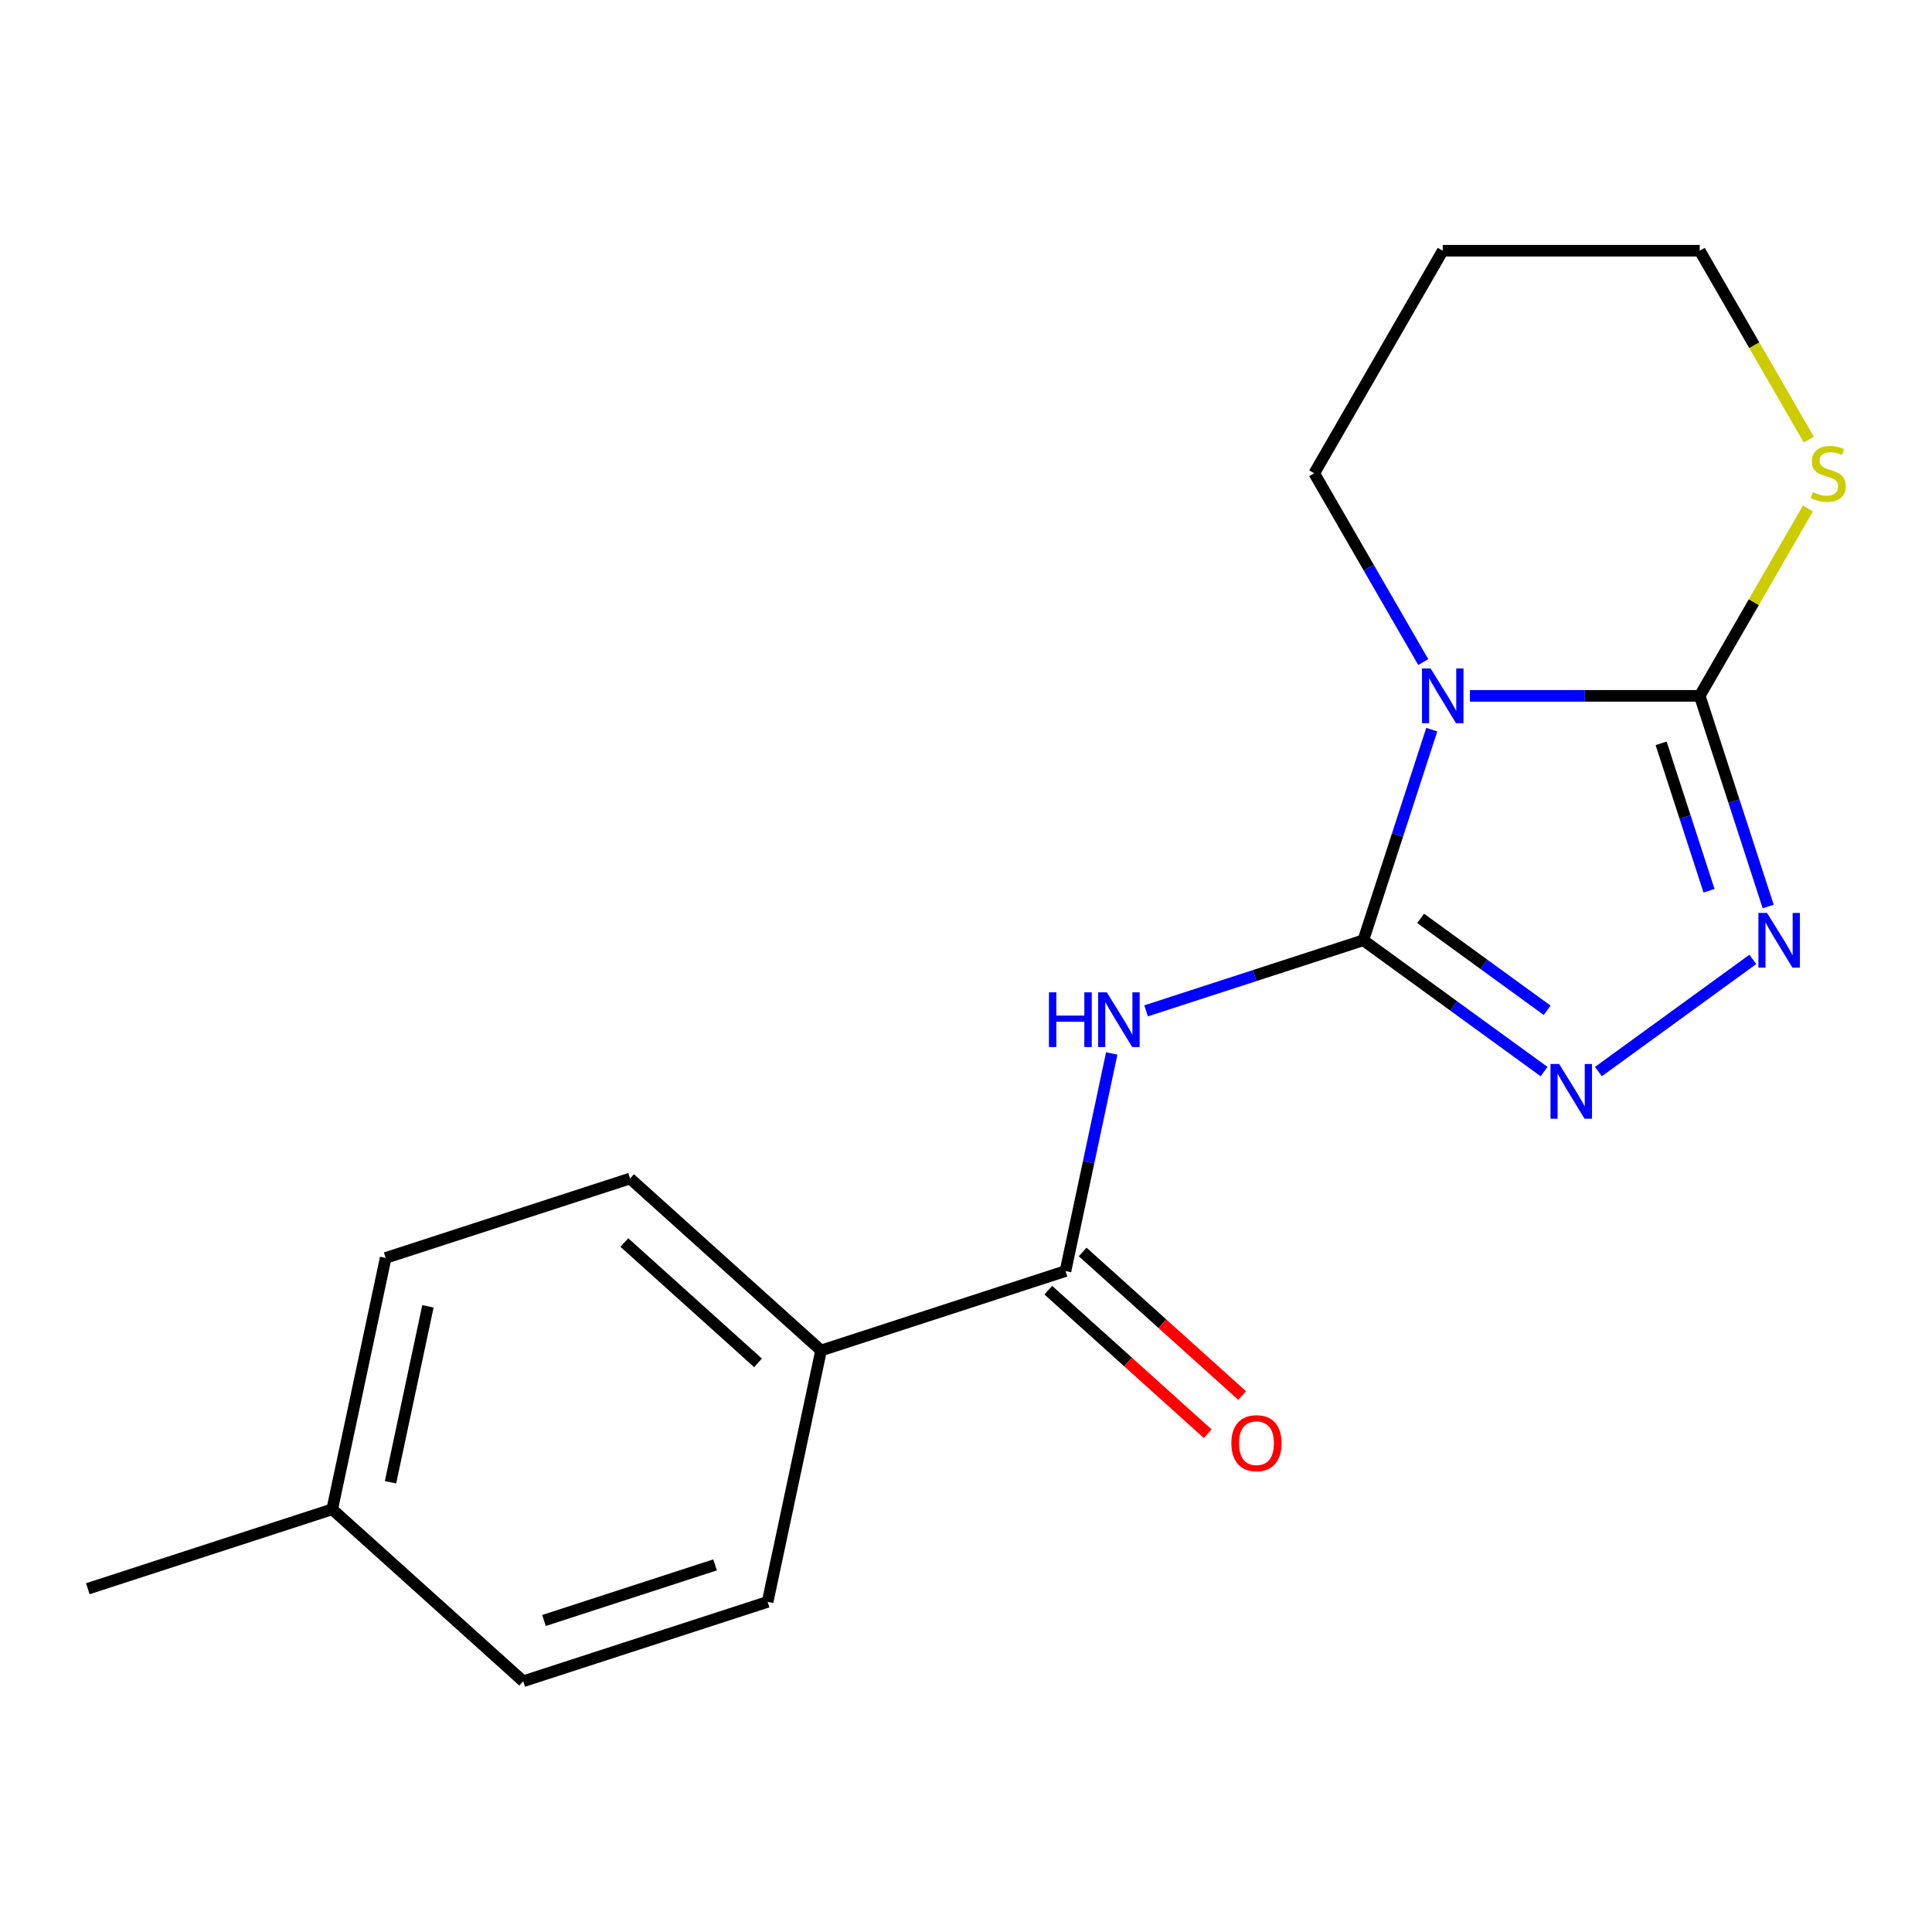 <?xml version='1.0' encoding='iso-8859-1'?>
<svg version='1.1' baseProfile='full'
              xmlns='http://www.w3.org/2000/svg'
                      xmlns:rdkit='http://www.rdkit.org/xml'
                      xmlns:xlink='http://www.w3.org/1999/xlink'
                  xml:space='preserve'
width='1000px' height='1000px' viewBox='0 0 1000 1000'>
<!-- END OF HEADER -->
<rect style='opacity:1.0;fill:#FFFFFF;stroke:none' width='1000' height='1000' x='0' y='0'> </rect>
<path class='bond-0' d='M 705.657,486.682 L 723.369,432.17' style='fill:none;fill-rule:evenodd;stroke:#000000;stroke-width:6px;stroke-linecap:butt;stroke-linejoin:miter;stroke-opacity:1' />
<path class='bond-0' d='M 723.369,432.17 L 741.081,377.658' style='fill:none;fill-rule:evenodd;stroke:#0000FF;stroke-width:6px;stroke-linecap:butt;stroke-linejoin:miter;stroke-opacity:1' />
<path class='bond-2' d='M 705.657,486.682 L 649.435,504.95' style='fill:none;fill-rule:evenodd;stroke:#000000;stroke-width:6px;stroke-linecap:butt;stroke-linejoin:miter;stroke-opacity:1' />
<path class='bond-2' d='M 649.435,504.95 L 593.213,523.217' style='fill:none;fill-rule:evenodd;stroke:#0000FF;stroke-width:6px;stroke-linecap:butt;stroke-linejoin:miter;stroke-opacity:1' />
<path class='bond-3' d='M 705.657,486.682 L 752.432,520.666' style='fill:none;fill-rule:evenodd;stroke:#000000;stroke-width:6px;stroke-linecap:butt;stroke-linejoin:miter;stroke-opacity:1' />
<path class='bond-3' d='M 752.432,520.666 L 799.206,554.65' style='fill:none;fill-rule:evenodd;stroke:#0000FF;stroke-width:6px;stroke-linecap:butt;stroke-linejoin:miter;stroke-opacity:1' />
<path class='bond-3' d='M 735.327,475.354 L 768.069,499.143' style='fill:none;fill-rule:evenodd;stroke:#000000;stroke-width:6px;stroke-linecap:butt;stroke-linejoin:miter;stroke-opacity:1' />
<path class='bond-3' d='M 768.069,499.143 L 800.811,522.932' style='fill:none;fill-rule:evenodd;stroke:#0000FF;stroke-width:6px;stroke-linecap:butt;stroke-linejoin:miter;stroke-opacity:1' />
<path class='bond-1' d='M 760.828,360.173 L 820.305,360.173' style='fill:none;fill-rule:evenodd;stroke:#0000FF;stroke-width:6px;stroke-linecap:butt;stroke-linejoin:miter;stroke-opacity:1' />
<path class='bond-1' d='M 820.305,360.173 L 879.782,360.173' style='fill:none;fill-rule:evenodd;stroke:#000000;stroke-width:6px;stroke-linecap:butt;stroke-linejoin:miter;stroke-opacity:1' />
<path class='bond-9' d='M 736.667,342.687 L 708.46,293.831' style='fill:none;fill-rule:evenodd;stroke:#0000FF;stroke-width:6px;stroke-linecap:butt;stroke-linejoin:miter;stroke-opacity:1' />
<path class='bond-9' d='M 708.46,293.831 L 680.252,244.975' style='fill:none;fill-rule:evenodd;stroke:#000000;stroke-width:6px;stroke-linecap:butt;stroke-linejoin:miter;stroke-opacity:1' />
<path class='bond-6' d='M 879.782,360.173 L 907.781,311.677' style='fill:none;fill-rule:evenodd;stroke:#000000;stroke-width:6px;stroke-linecap:butt;stroke-linejoin:miter;stroke-opacity:1' />
<path class='bond-6' d='M 907.781,311.677 L 935.781,263.18' style='fill:none;fill-rule:evenodd;stroke:#CCCC00;stroke-width:6px;stroke-linecap:butt;stroke-linejoin:miter;stroke-opacity:1' />
<path class='bond-18' d='M 879.782,360.173 L 897.494,414.685' style='fill:none;fill-rule:evenodd;stroke:#000000;stroke-width:6px;stroke-linecap:butt;stroke-linejoin:miter;stroke-opacity:1' />
<path class='bond-18' d='M 897.494,414.685 L 915.206,469.197' style='fill:none;fill-rule:evenodd;stroke:#0000FF;stroke-width:6px;stroke-linecap:butt;stroke-linejoin:miter;stroke-opacity:1' />
<path class='bond-18' d='M 859.794,384.748 L 872.192,422.906' style='fill:none;fill-rule:evenodd;stroke:#000000;stroke-width:6px;stroke-linecap:butt;stroke-linejoin:miter;stroke-opacity:1' />
<path class='bond-18' d='M 872.192,422.906 L 884.59,461.064' style='fill:none;fill-rule:evenodd;stroke:#0000FF;stroke-width:6px;stroke-linecap:butt;stroke-linejoin:miter;stroke-opacity:1' />
<path class='bond-5' d='M 575.431,545.273 L 563.461,601.587' style='fill:none;fill-rule:evenodd;stroke:#0000FF;stroke-width:6px;stroke-linecap:butt;stroke-linejoin:miter;stroke-opacity:1' />
<path class='bond-5' d='M 563.461,601.587 L 551.491,657.9' style='fill:none;fill-rule:evenodd;stroke:#000000;stroke-width:6px;stroke-linecap:butt;stroke-linejoin:miter;stroke-opacity:1' />
<path class='bond-4' d='M 827.337,554.65 L 907.256,496.586' style='fill:none;fill-rule:evenodd;stroke:#0000FF;stroke-width:6px;stroke-linecap:butt;stroke-linejoin:miter;stroke-opacity:1' />
<path class='bond-7' d='M 551.491,657.9 L 424.982,699.006' style='fill:none;fill-rule:evenodd;stroke:#000000;stroke-width:6px;stroke-linecap:butt;stroke-linejoin:miter;stroke-opacity:1' />
<path class='bond-8' d='M 542.591,667.786 L 583.854,704.94' style='fill:none;fill-rule:evenodd;stroke:#000000;stroke-width:6px;stroke-linecap:butt;stroke-linejoin:miter;stroke-opacity:1' />
<path class='bond-8' d='M 583.854,704.94 L 625.118,742.094' style='fill:none;fill-rule:evenodd;stroke:#FF0000;stroke-width:6px;stroke-linecap:butt;stroke-linejoin:miter;stroke-opacity:1' />
<path class='bond-8' d='M 560.392,648.015 L 601.656,685.169' style='fill:none;fill-rule:evenodd;stroke:#000000;stroke-width:6px;stroke-linecap:butt;stroke-linejoin:miter;stroke-opacity:1' />
<path class='bond-8' d='M 601.656,685.169 L 642.919,722.323' style='fill:none;fill-rule:evenodd;stroke:#FF0000;stroke-width:6px;stroke-linecap:butt;stroke-linejoin:miter;stroke-opacity:1' />
<path class='bond-19' d='M 936.219,227.529 L 908.001,178.653' style='fill:none;fill-rule:evenodd;stroke:#CCCC00;stroke-width:6px;stroke-linecap:butt;stroke-linejoin:miter;stroke-opacity:1' />
<path class='bond-19' d='M 908.001,178.653 L 879.782,129.776' style='fill:none;fill-rule:evenodd;stroke:#000000;stroke-width:6px;stroke-linecap:butt;stroke-linejoin:miter;stroke-opacity:1' />
<path class='bond-10' d='M 424.982,699.006 L 326.129,609.998' style='fill:none;fill-rule:evenodd;stroke:#000000;stroke-width:6px;stroke-linecap:butt;stroke-linejoin:miter;stroke-opacity:1' />
<path class='bond-10' d='M 392.353,705.425 L 323.156,643.12' style='fill:none;fill-rule:evenodd;stroke:#000000;stroke-width:6px;stroke-linecap:butt;stroke-linejoin:miter;stroke-opacity:1' />
<path class='bond-11' d='M 424.982,699.006 L 397.326,829.118' style='fill:none;fill-rule:evenodd;stroke:#000000;stroke-width:6px;stroke-linecap:butt;stroke-linejoin:miter;stroke-opacity:1' />
<path class='bond-15' d='M 680.252,244.975 L 746.762,129.776' style='fill:none;fill-rule:evenodd;stroke:#000000;stroke-width:6px;stroke-linecap:butt;stroke-linejoin:miter;stroke-opacity:1' />
<path class='bond-12' d='M 326.129,609.998 L 199.62,651.103' style='fill:none;fill-rule:evenodd;stroke:#000000;stroke-width:6px;stroke-linecap:butt;stroke-linejoin:miter;stroke-opacity:1' />
<path class='bond-13' d='M 397.326,829.118 L 270.817,870.224' style='fill:none;fill-rule:evenodd;stroke:#000000;stroke-width:6px;stroke-linecap:butt;stroke-linejoin:miter;stroke-opacity:1' />
<path class='bond-13' d='M 370.128,809.982 L 281.572,838.756' style='fill:none;fill-rule:evenodd;stroke:#000000;stroke-width:6px;stroke-linecap:butt;stroke-linejoin:miter;stroke-opacity:1' />
<path class='bond-20' d='M 199.62,651.103 L 171.964,781.216' style='fill:none;fill-rule:evenodd;stroke:#000000;stroke-width:6px;stroke-linecap:butt;stroke-linejoin:miter;stroke-opacity:1' />
<path class='bond-20' d='M 221.494,676.152 L 202.135,767.231' style='fill:none;fill-rule:evenodd;stroke:#000000;stroke-width:6px;stroke-linecap:butt;stroke-linejoin:miter;stroke-opacity:1' />
<path class='bond-14' d='M 270.817,870.224 L 171.964,781.216' style='fill:none;fill-rule:evenodd;stroke:#000000;stroke-width:6px;stroke-linecap:butt;stroke-linejoin:miter;stroke-opacity:1' />
<path class='bond-17' d='M 171.964,781.216 L 45.455,822.322' style='fill:none;fill-rule:evenodd;stroke:#000000;stroke-width:6px;stroke-linecap:butt;stroke-linejoin:miter;stroke-opacity:1' />
<path class='bond-16' d='M 746.762,129.776 L 879.782,129.776' style='fill:none;fill-rule:evenodd;stroke:#000000;stroke-width:6px;stroke-linecap:butt;stroke-linejoin:miter;stroke-opacity:1' />
<path  class='atom-1' d='M 740.502 346.013
L 749.782 361.013
Q 750.702 362.493, 752.182 365.173
Q 753.662 367.853, 753.742 368.013
L 753.742 346.013
L 757.502 346.013
L 757.502 374.333
L 753.622 374.333
L 743.662 357.933
Q 742.502 356.013, 741.262 353.813
Q 740.062 351.613, 739.702 350.933
L 739.702 374.333
L 736.022 374.333
L 736.022 346.013
L 740.502 346.013
' fill='#0000FF'/>
<path  class='atom-3' d='M 542.928 513.627
L 546.768 513.627
L 546.768 525.667
L 561.248 525.667
L 561.248 513.627
L 565.088 513.627
L 565.088 541.947
L 561.248 541.947
L 561.248 528.867
L 546.768 528.867
L 546.768 541.947
L 542.928 541.947
L 542.928 513.627
' fill='#0000FF'/>
<path  class='atom-3' d='M 572.888 513.627
L 582.168 528.627
Q 583.088 530.107, 584.568 532.787
Q 586.048 535.467, 586.128 535.627
L 586.128 513.627
L 589.888 513.627
L 589.888 541.947
L 586.008 541.947
L 576.048 525.547
Q 574.888 523.627, 573.648 521.427
Q 572.448 519.227, 572.088 518.547
L 572.088 541.947
L 568.408 541.947
L 568.408 513.627
L 572.888 513.627
' fill='#0000FF'/>
<path  class='atom-4' d='M 807.012 550.709
L 816.292 565.709
Q 817.212 567.189, 818.692 569.869
Q 820.172 572.549, 820.252 572.709
L 820.252 550.709
L 824.012 550.709
L 824.012 579.029
L 820.132 579.029
L 810.172 562.629
Q 809.012 560.709, 807.772 558.509
Q 806.572 556.309, 806.212 555.629
L 806.212 579.029
L 802.532 579.029
L 802.532 550.709
L 807.012 550.709
' fill='#0000FF'/>
<path  class='atom-5' d='M 914.627 472.522
L 923.907 487.522
Q 924.827 489.002, 926.307 491.682
Q 927.787 494.362, 927.867 494.522
L 927.867 472.522
L 931.627 472.522
L 931.627 500.842
L 927.747 500.842
L 917.787 484.442
Q 916.627 482.522, 915.387 480.322
Q 914.187 478.122, 913.827 477.442
L 913.827 500.842
L 910.147 500.842
L 910.147 472.522
L 914.627 472.522
' fill='#0000FF'/>
<path  class='atom-7' d='M 938.292 254.695
Q 938.612 254.815, 939.932 255.375
Q 941.252 255.935, 942.692 256.295
Q 944.172 256.615, 945.612 256.615
Q 948.292 256.615, 949.852 255.335
Q 951.412 254.015, 951.412 251.735
Q 951.412 250.175, 950.612 249.215
Q 949.852 248.255, 948.652 247.735
Q 947.452 247.215, 945.452 246.615
Q 942.932 245.855, 941.412 245.135
Q 939.932 244.415, 938.852 242.895
Q 937.812 241.375, 937.812 238.815
Q 937.812 235.255, 940.212 233.055
Q 942.652 230.855, 947.452 230.855
Q 950.732 230.855, 954.452 232.415
L 953.532 235.495
Q 950.132 234.095, 947.572 234.095
Q 944.812 234.095, 943.292 235.255
Q 941.772 236.375, 941.812 238.335
Q 941.812 239.855, 942.572 240.775
Q 943.372 241.695, 944.492 242.215
Q 945.652 242.735, 947.572 243.335
Q 950.132 244.135, 951.652 244.935
Q 953.172 245.735, 954.252 247.375
Q 955.372 248.975, 955.372 251.735
Q 955.372 255.655, 952.732 257.775
Q 950.132 259.855, 945.772 259.855
Q 943.252 259.855, 941.332 259.295
Q 939.452 258.775, 937.212 257.855
L 938.292 254.695
' fill='#CCCC00'/>
<path  class='atom-9' d='M 637.344 746.988
Q 637.344 740.188, 640.704 736.388
Q 644.064 732.588, 650.344 732.588
Q 656.624 732.588, 659.984 736.388
Q 663.344 740.188, 663.344 746.988
Q 663.344 753.868, 659.944 757.788
Q 656.544 761.668, 650.344 761.668
Q 644.104 761.668, 640.704 757.788
Q 637.344 753.908, 637.344 746.988
M 650.344 758.468
Q 654.664 758.468, 656.984 755.588
Q 659.344 752.668, 659.344 746.988
Q 659.344 741.428, 656.984 738.628
Q 654.664 735.788, 650.344 735.788
Q 646.024 735.788, 643.664 738.588
Q 641.344 741.388, 641.344 746.988
Q 641.344 752.708, 643.664 755.588
Q 646.024 758.468, 650.344 758.468
' fill='#FF0000'/>
</svg>
